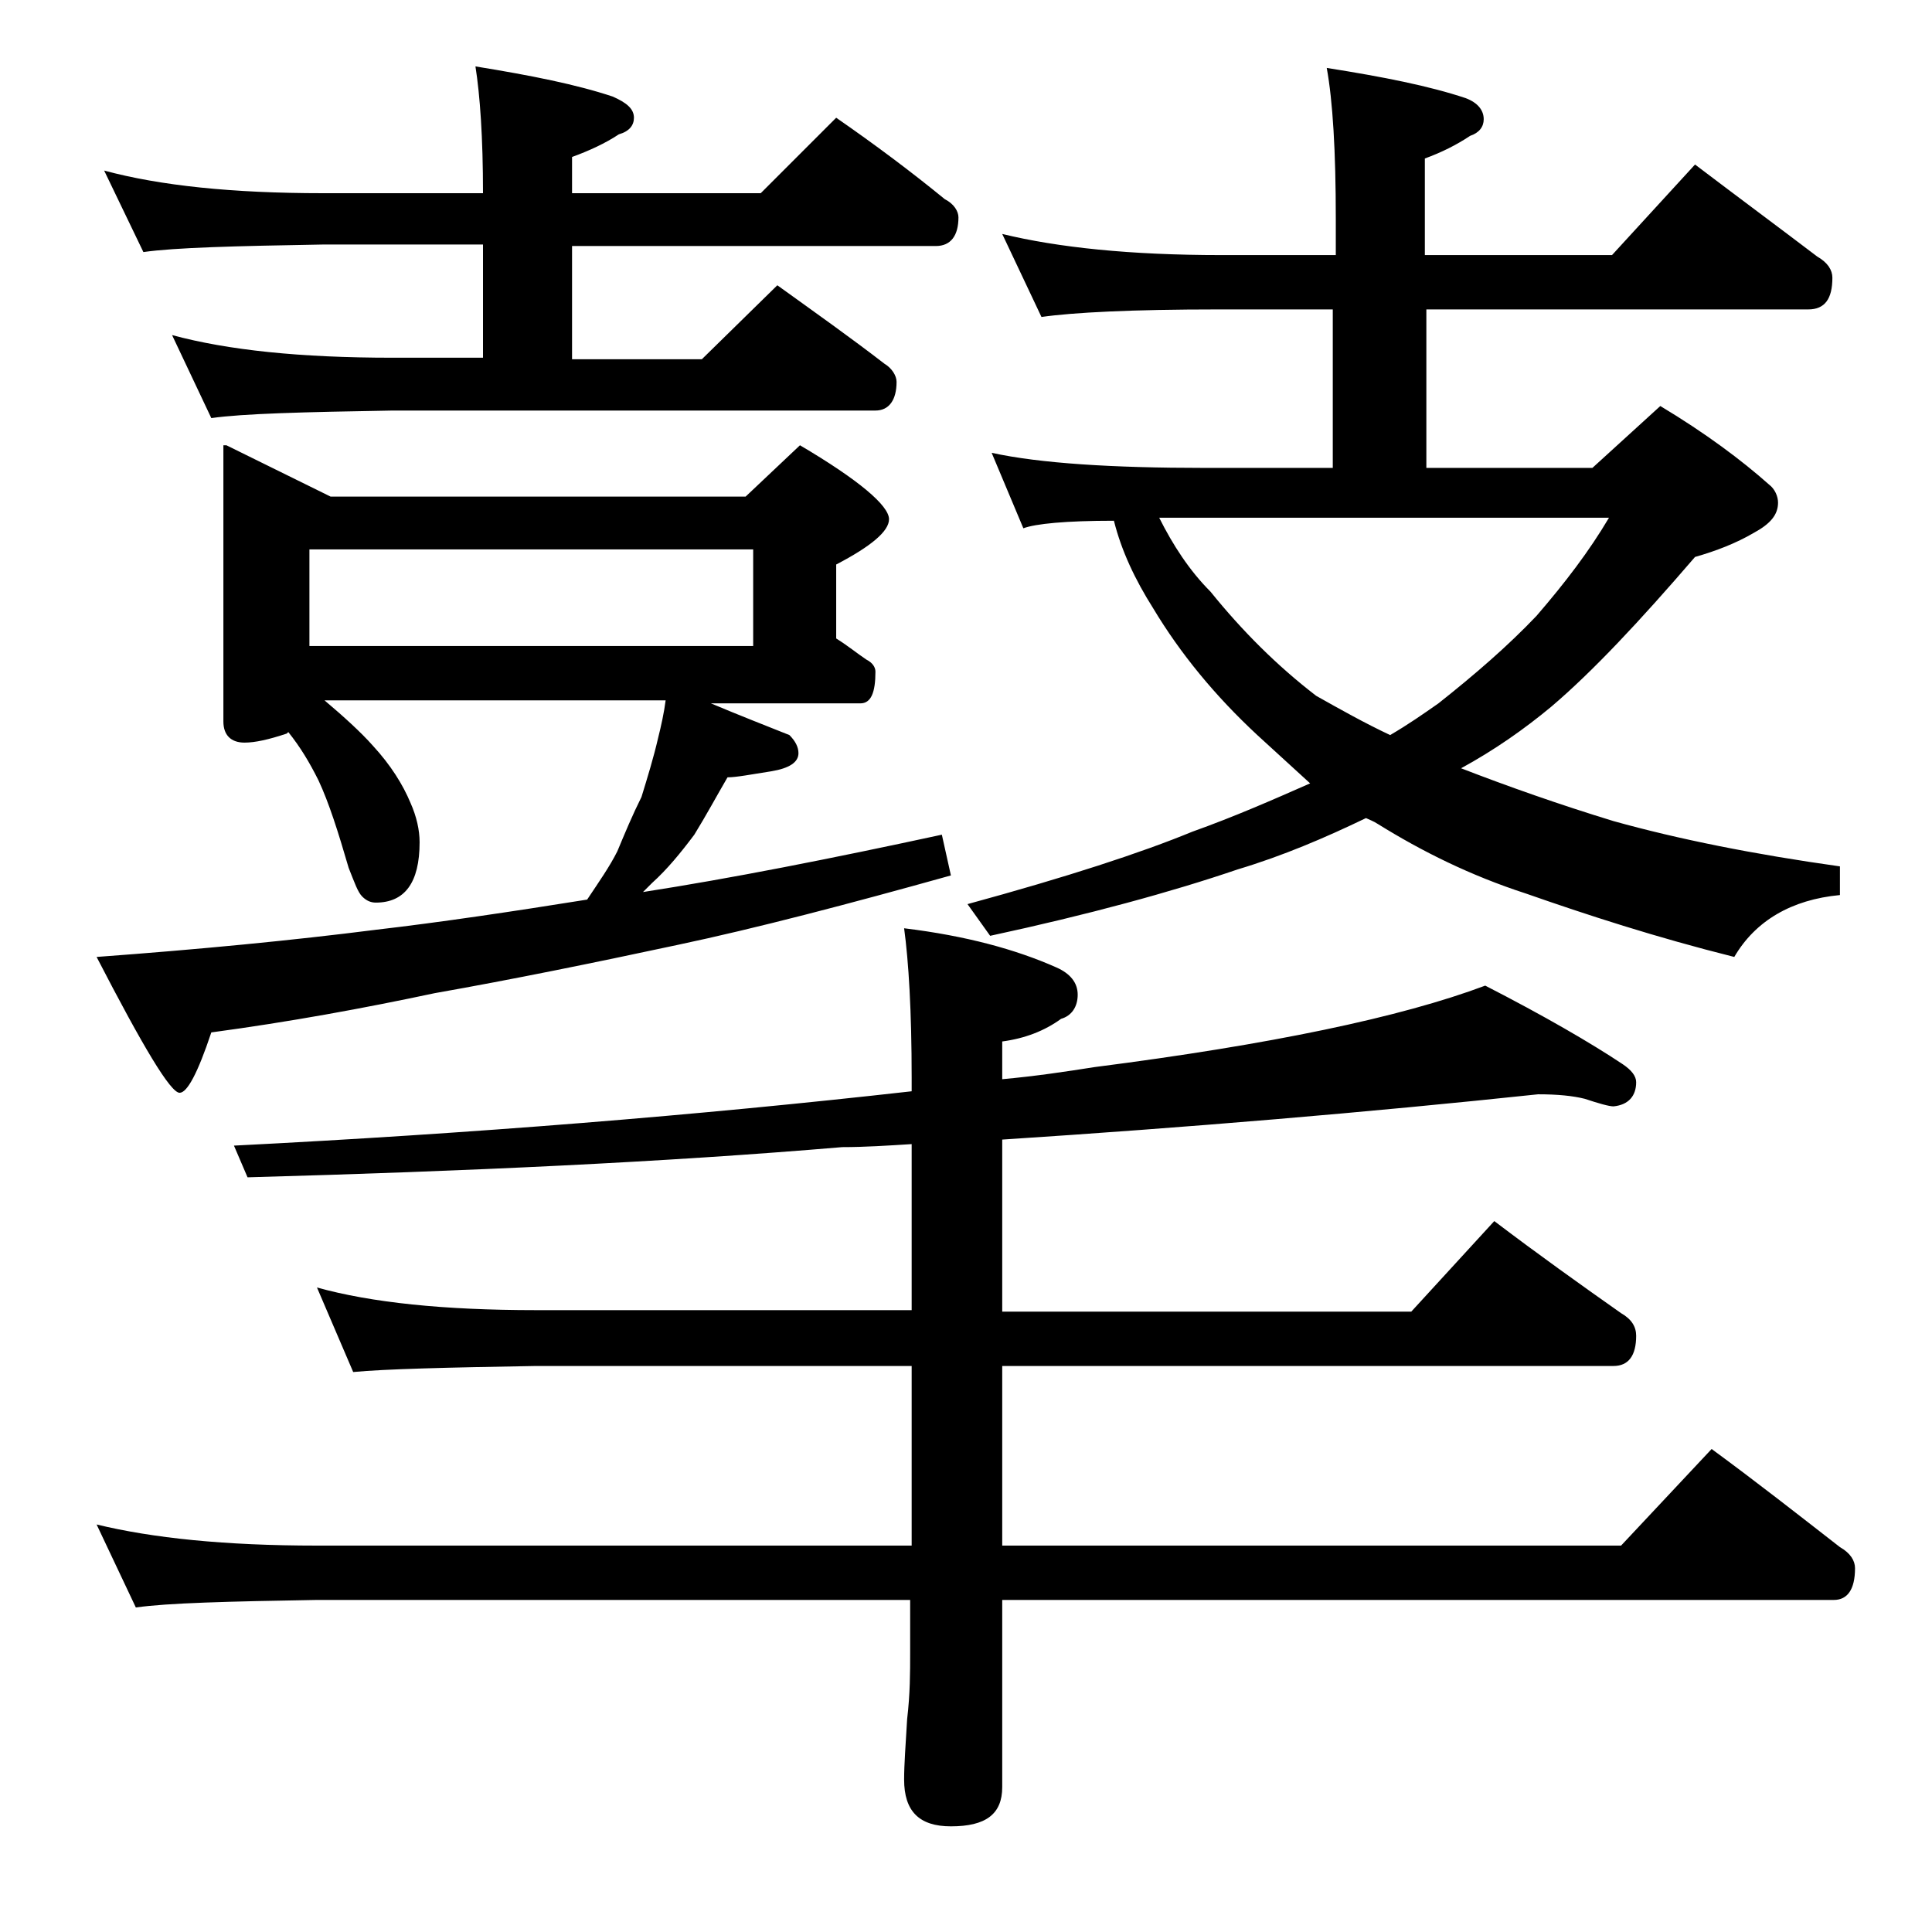<?xml version="1.0" encoding="utf-8"?>
<!-- Generator: Adobe Illustrator 18.0.0, SVG Export Plug-In . SVG Version: 6.00 Build 0)  -->
<!DOCTYPE svg PUBLIC "-//W3C//DTD SVG 1.1//EN" "http://www.w3.org/Graphics/SVG/1.1/DTD/svg11.dtd">
<svg version="1.1" id="Layer_1" xmlns="http://www.w3.org/2000/svg" xmlns:xlink="http://www.w3.org/1999/xlink" x="0px" y="0px"
	 viewBox="0 0 128 128" enable-background="new 0 0 128 128" xml:space="preserve">
<path d="M15,29.5l6.9,3.4h27.5l3.6-3.4c3.9,2.3,5.9,4,5.9,4.9c0,0.8-1.2,1.8-3.5,3v4.9c0.8,0.5,1.4,1,2,1.4c0.4,0.2,0.6,0.5,0.6,0.8
	c0,1.4-0.3,2.1-1,2.1h-9.9c1.9,0.8,3.7,1.5,5.2,2.1c0.4,0.4,0.6,0.8,0.6,1.2c0,0.6-0.6,1-1.8,1.2c-1.3,0.2-2.3,0.4-2.9,0.4
	c-0.7,1.2-1.4,2.5-2.2,3.8c-0.9,1.2-1.8,2.3-2.8,3.2c-0.2,0.2-0.5,0.5-0.6,0.6c5.8-0.9,12.4-2.2,19.8-3.8L63,58
	c-6.8,1.9-12.9,3.5-18.1,4.6c-5.6,1.2-11,2.3-16.1,3.2c-4.7,1-9.6,1.9-14.8,2.6c-0.9,2.7-1.6,4-2.1,4c-0.6,0-2.4-3-5.5-9
	c6.8-0.5,13-1.1,18.5-1.8c4.3-0.5,9-1.2,14-2c0.8-1.2,1.5-2.2,2-3.2c0.5-1.2,1-2.4,1.6-3.6c0.4-1.3,0.8-2.6,1.1-3.9
	c0.2-0.8,0.4-1.7,0.5-2.5H21.5c1.3,1.1,2.4,2.1,3.2,3c1.2,1.3,2,2.6,2.5,3.8c0.4,0.9,0.6,1.8,0.6,2.6c0,2.7-1,4-2.9,4
	c-0.3,0-0.6-0.1-0.9-0.4s-0.5-0.9-0.9-1.9c-0.7-2.4-1.3-4.3-2-5.8c-0.6-1.2-1.2-2.2-2-3.2l-0.1,0.1c-1.2,0.4-2.1,0.6-2.8,0.6
	c-0.9,0-1.4-0.5-1.4-1.4V29.5z M101.9,72.5c-11.3,1.2-23.2,2.2-35.5,3v11.4h27.1l5.5-6c2.9,2.2,5.7,4.2,8.4,6.1c0.7,0.4,1,0.9,1,1.5
	c0,1.3-0.5,2-1.5,2H66.4v11.9h41l6-6.4c3,2.2,5.8,4.4,8.5,6.5c0.7,0.4,1,0.9,1,1.4c0,1.4-0.5,2.1-1.4,2.1H66.4v12.4
	c0,1.8-1.1,2.6-3.4,2.6c-2.1,0-3.1-1-3.1-3.1c0-1,0.1-2.3,0.2-4c0.2-1.7,0.2-3.1,0.2-4.4V106H21c-5.9,0.1-9.9,0.2-12,0.5L6.4,101
	c3.7,0.9,8.5,1.4,14.6,1.4h39.4V90.5H35.5c-5.9,0.1-10,0.2-12.1,0.4L21,85.3c3.6,1,8.4,1.5,14.5,1.5h24.9v-11
	c-1.6,0.1-3.1,0.2-4.6,0.2C44,77,30.9,77.6,16.4,78l-0.9-2.1c15.8-0.8,30.7-2,44.9-3.6v-0.9c0-4.4-0.2-7.7-0.5-9.9
	C64,62,67.3,62.9,70,64.1c0.9,0.4,1.4,1,1.4,1.8c0,0.8-0.4,1.4-1.1,1.6c-1.1,0.8-2.4,1.3-3.9,1.5v2.5c2.2-0.2,4.2-0.5,6.1-0.8
	c11.7-1.5,20.3-3.3,25.9-5.4c3.9,2,7,3.8,9.1,5.2c0.6,0.4,0.9,0.8,0.9,1.2c0,0.9-0.5,1.5-1.5,1.6c-0.3,0-1-0.2-1.9-0.5
	C104.2,72.6,103.2,72.5,101.9,72.5z M6.9,11.3c3.7,1,8.5,1.5,14.5,1.5H32c0-3.7-0.2-6.5-0.5-8.4c3.7,0.6,6.7,1.2,9.1,2
	C41.5,6.8,42,7.2,42,7.8c0,0.5-0.3,0.9-1,1.1c-0.9,0.6-2,1.1-3.1,1.5v2.4h12.5l5-5c2.6,1.8,5,3.6,7.2,5.4c0.6,0.3,0.9,0.8,0.9,1.2
	c0,1.2-0.5,1.9-1.5,1.9H37.9v7.5h8.6l5-4.9c2.5,1.8,4.9,3.5,7.1,5.2c0.5,0.3,0.8,0.8,0.8,1.2c0,1.2-0.5,1.9-1.4,1.9H26
	c-5.9,0.1-9.9,0.2-12,0.5l-2.6-5.5c3.7,1,8.5,1.5,14.6,1.5h6v-7.5H21.4c-5.8,0.1-9.8,0.2-11.9,0.5L6.9,11.3z M20.5,42.8h29.4v-6.4
	H20.5V42.8z M66.4,15.5c3.7,0.9,8.5,1.4,14.5,1.4h7.6v-2.4c0-4.5-0.2-7.8-0.6-10c3.8,0.6,6.8,1.2,9.2,2c0.8,0.3,1.2,0.8,1.2,1.4
	c0,0.5-0.3,0.9-0.9,1.1c-0.9,0.6-1.9,1.1-3,1.5v6.4h12.4l5.5-6c2.9,2.2,5.6,4.2,8.1,6.1c0.7,0.4,1,0.9,1,1.4c0,1.4-0.5,2.1-1.6,2.1
	H94.5V31h11l4.5-4.1c3,1.8,5.4,3.6,7.2,5.2c0.4,0.3,0.6,0.8,0.6,1.2c0,0.8-0.5,1.4-1.6,2c-1.2,0.7-2.5,1.2-3.9,1.6
	c-3.7,4.3-6.8,7.6-9.5,9.9c-1.8,1.5-3.8,2.9-6,4.1c3.1,1.2,6.5,2.4,10.1,3.5c4.3,1.2,9.3,2.2,15,3v1.9c-3.2,0.3-5.6,1.7-7,4.1
	c-5.2-1.3-9.8-2.8-13.8-4.2c-3.7-1.2-6.9-2.8-9.8-4.6c-0.3-0.2-0.6-0.3-0.8-0.4c-2.7,1.3-5.5,2.5-8.5,3.4c-4.4,1.5-9.9,3-16.4,4.4
	l-1.5-2.1c6.6-1.8,11.5-3.4,14.9-4.8c2.8-1,5.3-2.1,7.8-3.2c-1.2-1.1-2.4-2.2-3.5-3.2c-2.8-2.6-5.1-5.4-6.9-8.4
	c-1.2-1.9-2.1-3.8-2.6-5.8c-3.2,0-5.2,0.2-6,0.5l-2.1-5c3.2,0.7,8,1,14.1,1h8.5V20.5h-7.6C75,20.5,71.1,20.7,69,21L66.4,15.5z
	 M76.8,34.3c0.9,1.8,2,3.5,3.4,4.9c2.1,2.6,4.4,4.9,7,6.9c1.6,0.9,3.2,1.8,4.9,2.6c1.2-0.7,2.2-1.4,3.2-2.1c2.4-1.9,4.6-3.8,6.5-5.8
	c1.9-2.2,3.5-4.3,4.8-6.5H80C78.8,34.3,77.8,34.3,76.8,34.3z"/>
</svg>
